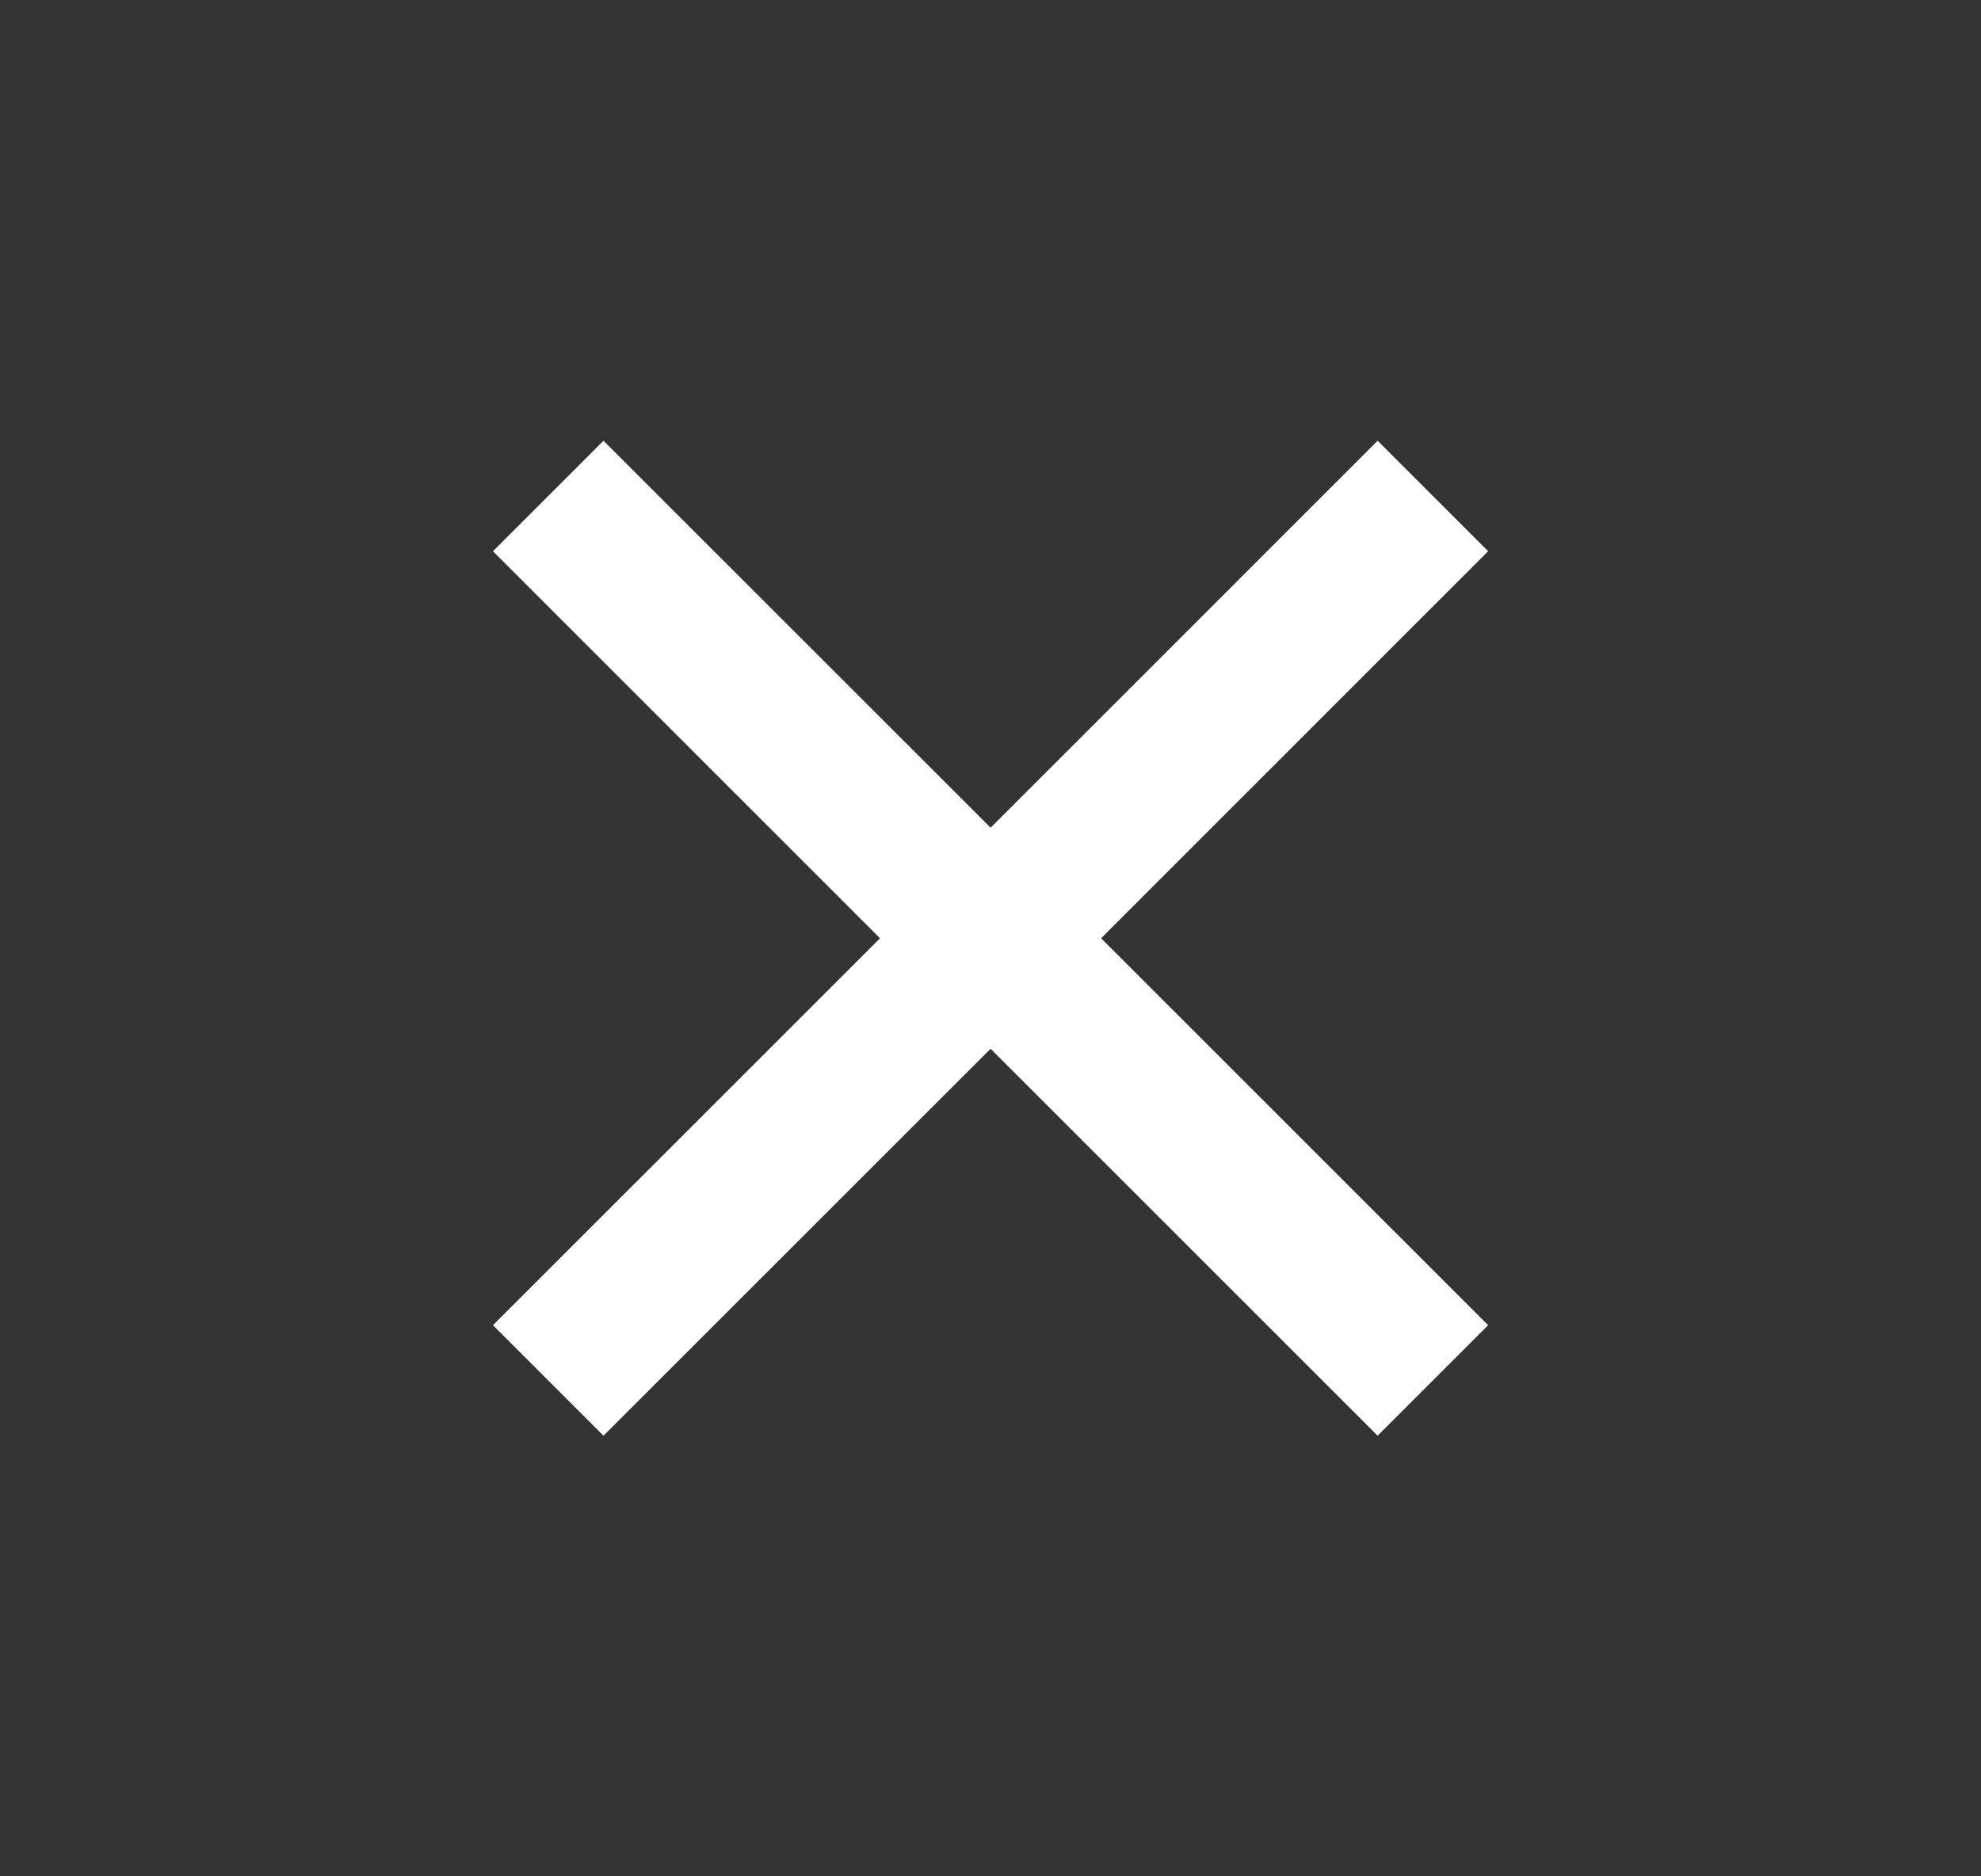 <svg width="19" height="18" viewBox="0 0 19 18" fill="none" xmlns="http://www.w3.org/2000/svg">
<rect x="0" y="0" width="19" height="18" fill="#333333" stroke="none"/>
<g id="close">
<path id="Vector" d="M9.501 7.94L13.213 4.228L14.273 5.288L10.561 9.001L14.273 12.713L13.213 13.773L9.501 10.061L5.788 13.773L4.728 12.713L8.44 9.001L4.728 5.288L5.788 4.228L9.501 7.94Z" fill="white"/>
</g>
</svg>

